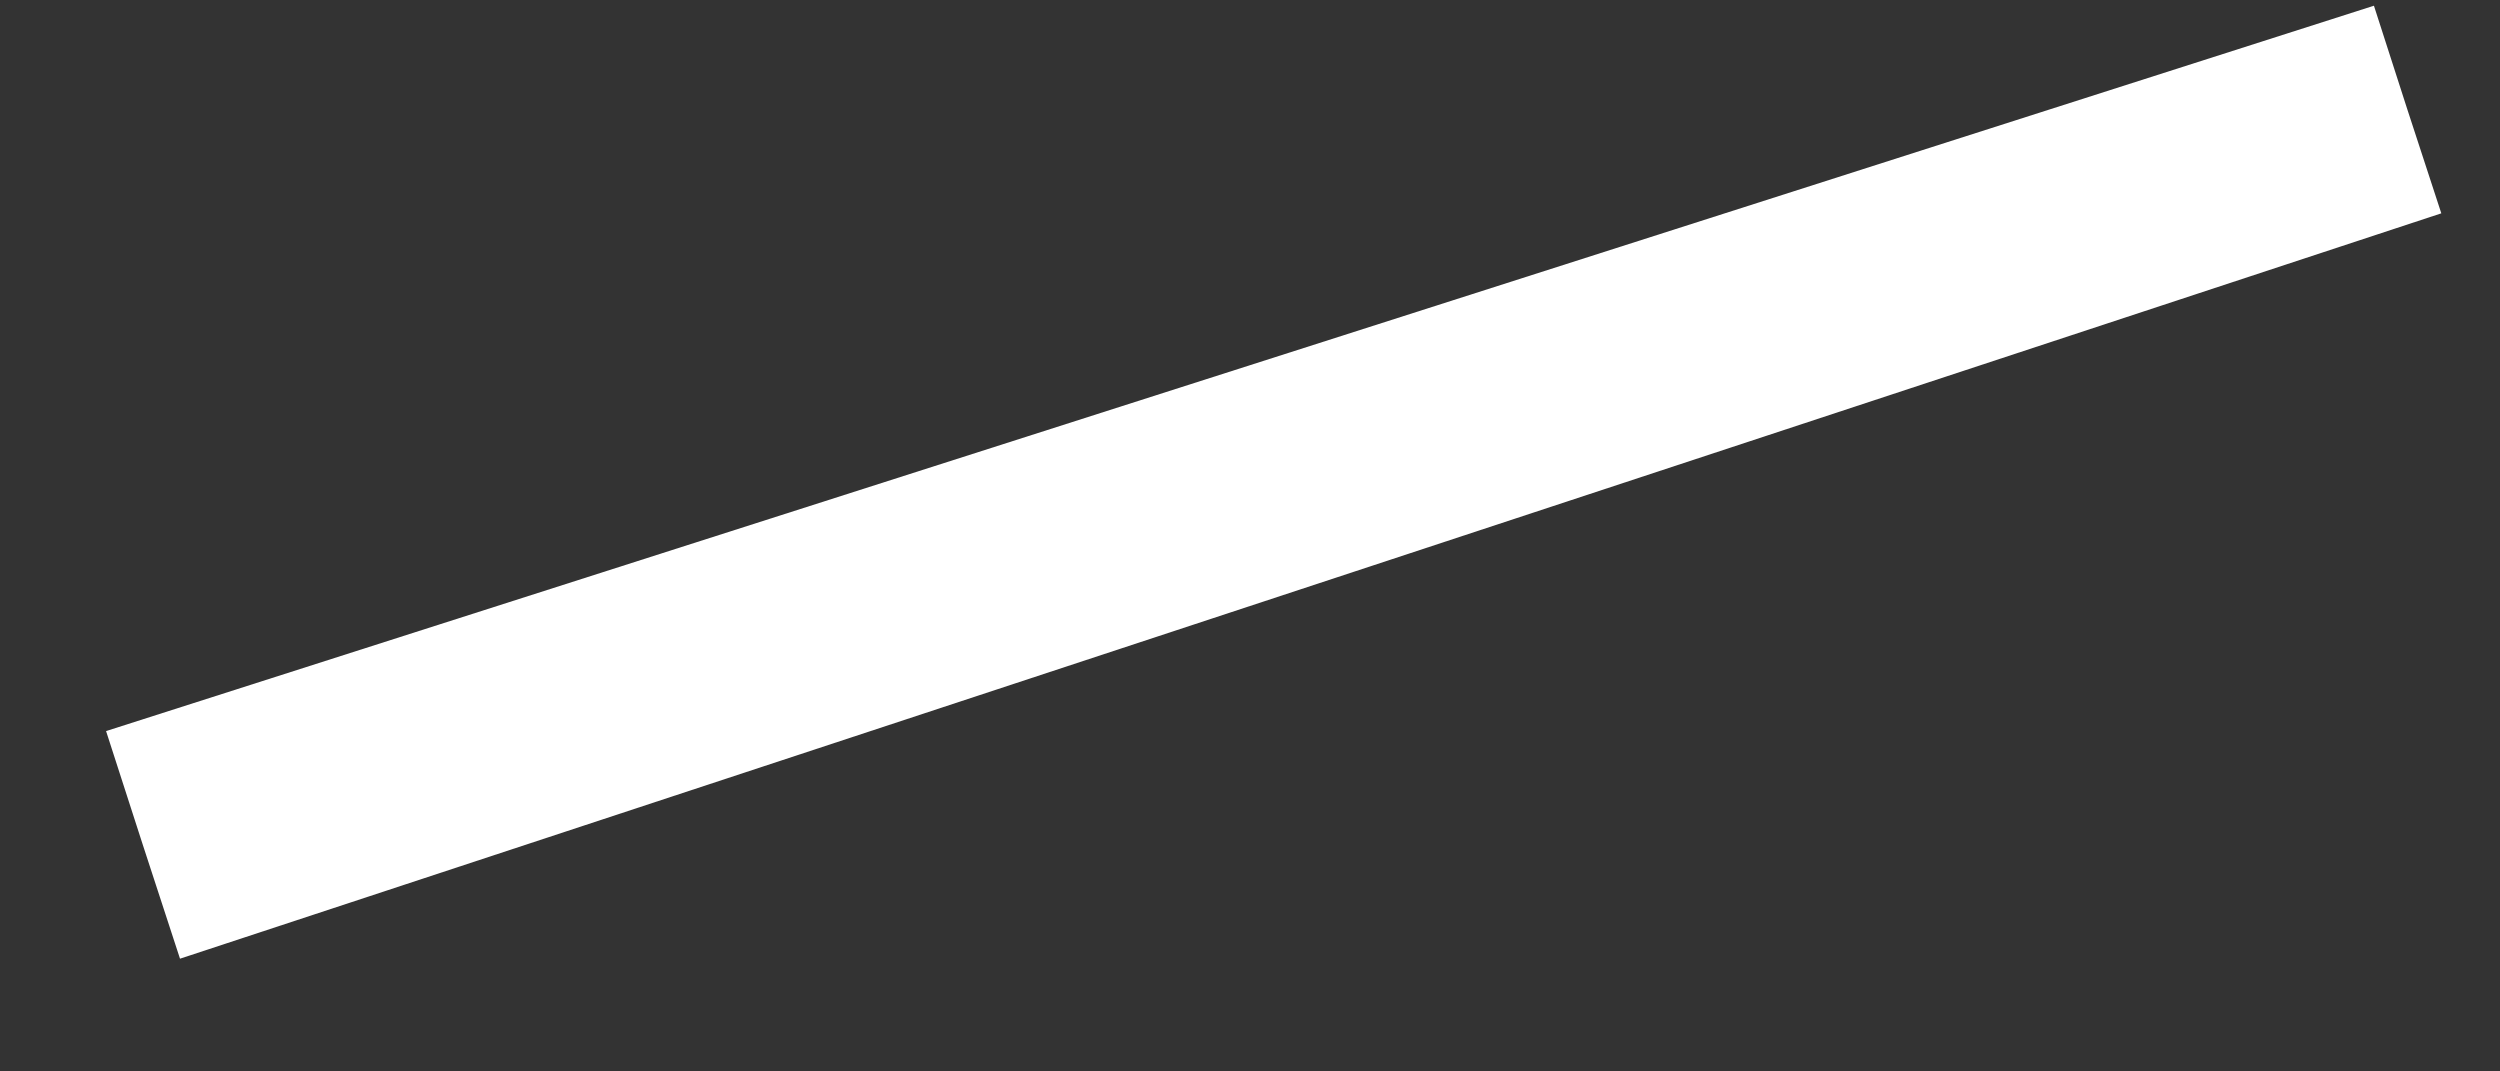 <?xml version="1.0" encoding="UTF-8"?> <svg xmlns="http://www.w3.org/2000/svg" width="21" height="9" viewBox="0 0 21 9" fill="none"><rect x="0" y="0" width="21" height="9" fill="#333333" stroke="none"/> <path fill-rule="evenodd" clip-rule="evenodd" d="M0.891 6.141L19.941 0.048C20.127 0.63 20.316 1.212 20.507 1.792L1.512 8.053C1.303 7.417 1.096 6.779 0.891 6.141V6.141Z" fill="white"></path> </svg> 
